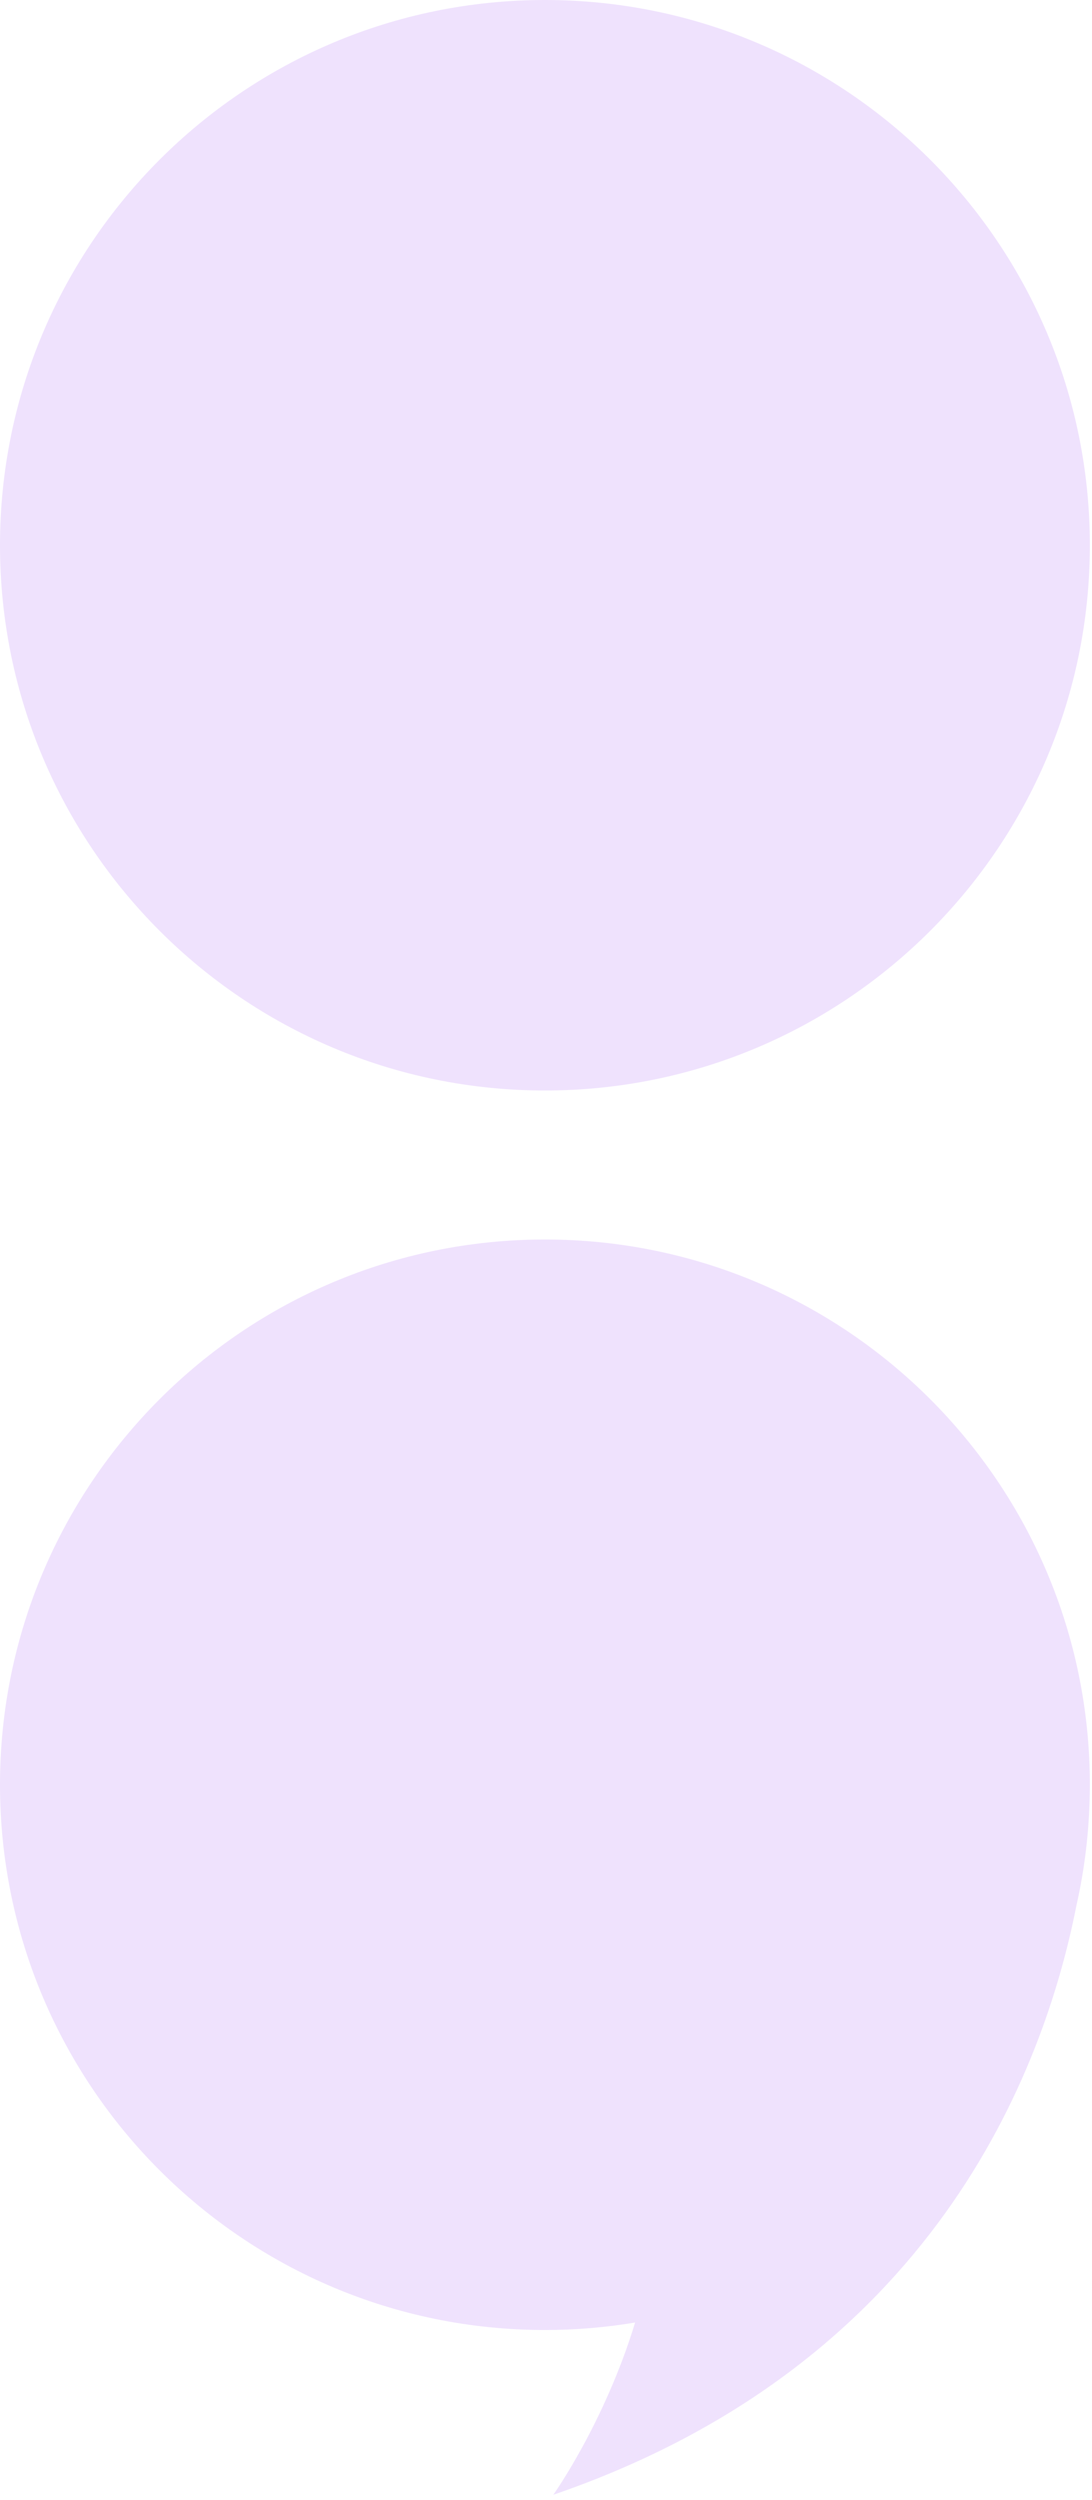 <svg width="198" height="453" viewBox="0 0 198 453" fill="none" xmlns="http://www.w3.org/2000/svg">
<g id="semicolon-decorator" opacity="0.4">
<path id="second" d="M197.591 325.09C197.621 323.999 197.611 323.415 197.611 323.415C197.611 268.847 153.374 224.609 98.805 224.609C44.237 224.609 0 268.847 0 323.415C0 377.983 44.237 422.22 98.805 422.22C104.376 422.22 109.834 421.754 115.154 420.865C115.154 420.865 115.154 420.869 115.154 420.874C109.608 439.07 100.323 452.079 100.323 452.079C169.064 428.499 189.245 375.453 195.165 345.354C196.648 338.821 197.478 332.041 197.591 325.085V325.09Z" fill="#D8B7FB"/>
<path id="first" d="M98.805 197.611C153.374 197.611 197.611 153.374 197.611 98.805C197.611 44.237 153.374 0 98.805 0C44.237 0 0 44.237 0 98.805C0 153.374 44.237 197.611 98.805 197.611Z" fill="#D8B7FB"/>
</g>
</svg>
